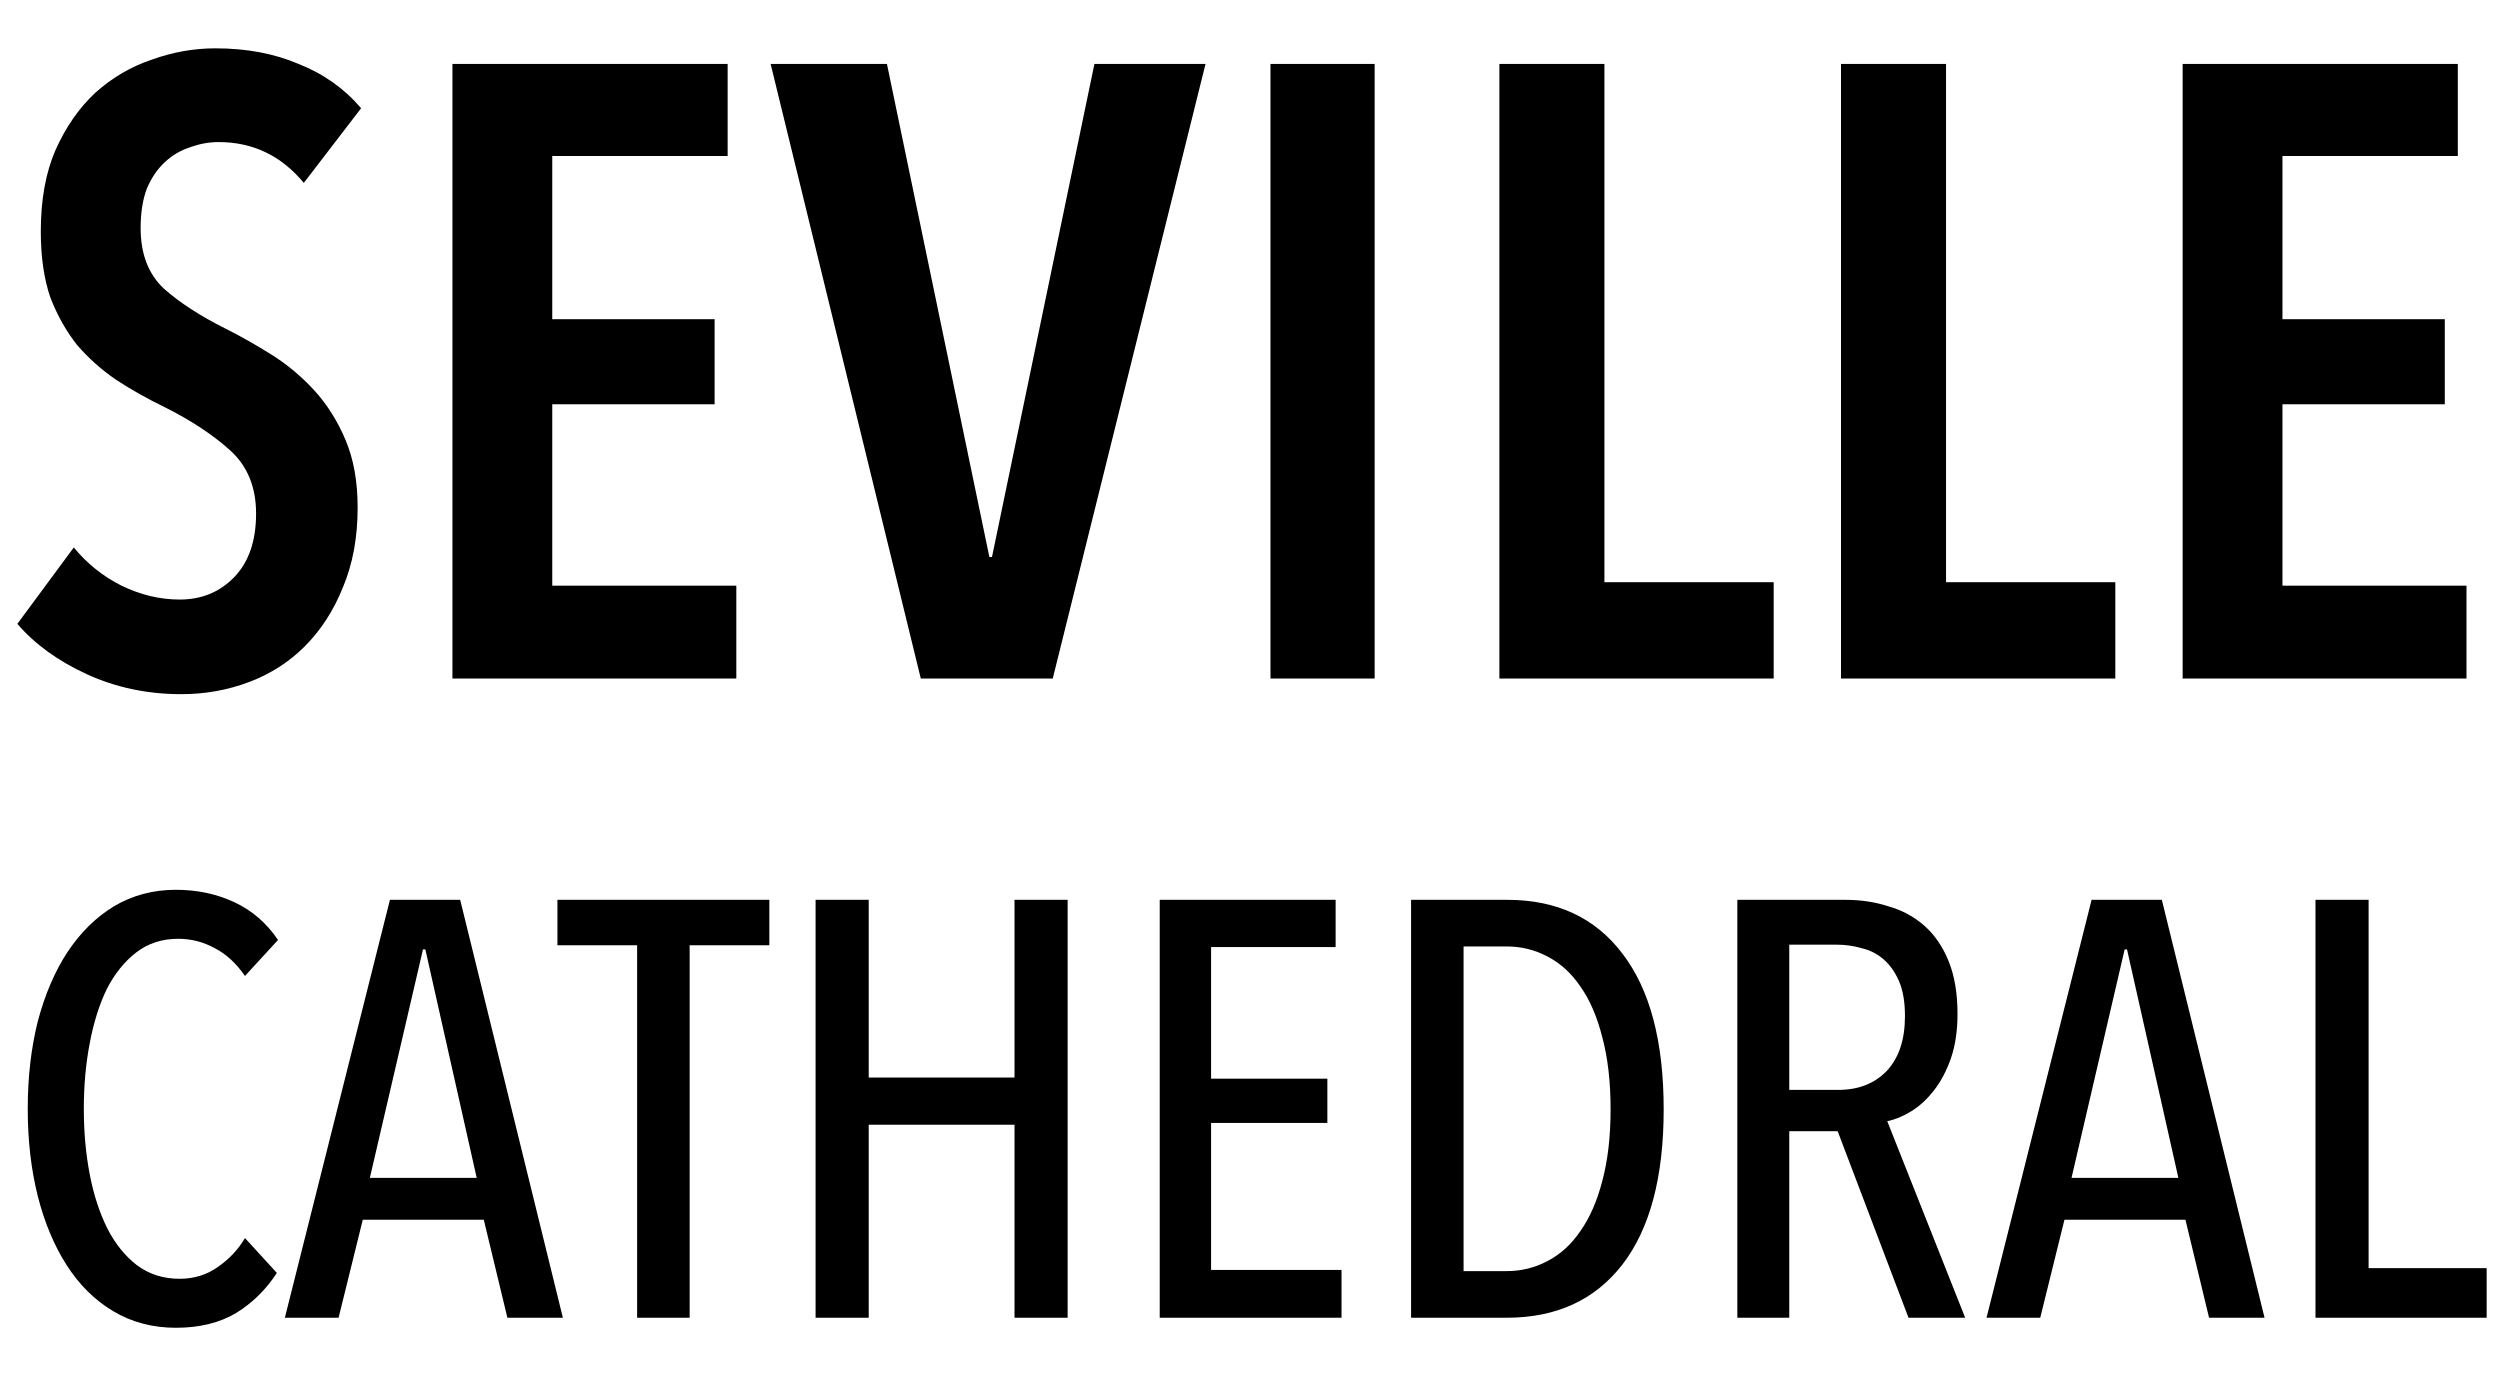 <?xml version="1.0" encoding="utf-8"?>
<svg xmlns="http://www.w3.org/2000/svg" width="72" height="40" viewBox="0 0 72 40" fill="none">
<g clip-path="url(#clip0_2249_1495)">
<path d="M8.75 5.267C8.1 4.484 7.283 4.092 6.3 4.092C6.017 4.092 5.742 4.142 5.475 4.242C5.208 4.325 4.967 4.467 4.75 4.667C4.533 4.867 4.358 5.125 4.225 5.442C4.108 5.759 4.05 6.134 4.05 6.567C4.05 7.317 4.275 7.9 4.725 8.317C5.175 8.717 5.767 9.1 6.5 9.467C6.933 9.684 7.375 9.934 7.825 10.217C8.275 10.5 8.683 10.842 9.05 11.242C9.417 11.642 9.717 12.117 9.95 12.667C10.183 13.217 10.3 13.867 10.3 14.617C10.3 15.483 10.158 16.25 9.875 16.917C9.608 17.584 9.242 18.15 8.775 18.617C8.325 19.067 7.792 19.409 7.175 19.642C6.558 19.875 5.908 19.992 5.225 19.992C4.242 19.992 3.333 19.8 2.5 19.417C1.667 19.034 1 18.55 0.5 17.967L2.125 15.767C2.508 16.233 2.967 16.6 3.5 16.867C4.05 17.134 4.608 17.267 5.175 17.267C5.808 17.267 6.333 17.05 6.75 16.617C7.167 16.183 7.375 15.575 7.375 14.792C7.375 14.025 7.125 13.417 6.625 12.967C6.125 12.517 5.492 12.1 4.725 11.717C4.242 11.483 3.783 11.225 3.35 10.942C2.933 10.659 2.558 10.325 2.225 9.942C1.908 9.542 1.65 9.084 1.45 8.567C1.267 8.034 1.175 7.4 1.175 6.667C1.175 5.75 1.317 4.967 1.6 4.317C1.9 3.65 2.283 3.1 2.75 2.667C3.233 2.234 3.775 1.917 4.375 1.717C4.975 1.5 5.583 1.392 6.2 1.392C7.1 1.392 7.9 1.542 8.6 1.842C9.317 2.125 9.917 2.55 10.4 3.117L8.75 5.267ZM13.03 19.542V1.842H20.956V4.492H15.905V9.192H20.581V11.642H15.905V16.867H21.206V19.542H13.03ZM30.319 19.542H26.519L22.194 1.842H25.544L28.494 16.042H28.569L31.519 1.842H34.719L30.319 19.542ZM36.59 19.542V1.842H39.59V19.542H36.59ZM43.182 19.542V1.842H46.207V16.767H51.082V19.542H43.182ZM53.021 19.542V1.842H56.046V16.767H60.921V19.542H53.021ZM62.86 19.542V1.842H70.785V4.492H65.735V9.192H70.41V11.642H65.735V16.867H71.035V19.542H62.86Z" fill="black"/>
<path d="M7.973 36.659C7.667 37.135 7.276 37.52 6.8 37.815C6.324 38.098 5.746 38.24 5.066 38.24C4.397 38.24 3.797 38.081 3.264 37.764C2.731 37.447 2.284 37.005 1.921 36.438C1.558 35.871 1.281 35.208 1.088 34.449C0.895 33.678 0.799 32.84 0.799 31.933C0.799 31.026 0.895 30.188 1.088 29.417C1.292 28.646 1.575 27.983 1.938 27.428C2.312 26.861 2.76 26.419 3.281 26.102C3.814 25.785 4.409 25.626 5.066 25.626C5.678 25.626 6.239 25.745 6.749 25.983C7.259 26.221 7.678 26.584 8.007 27.071L7.055 28.108C6.806 27.745 6.517 27.479 6.188 27.309C5.859 27.128 5.508 27.037 5.134 27.037C4.669 27.037 4.267 27.167 3.927 27.428C3.587 27.689 3.304 28.04 3.077 28.482C2.862 28.924 2.697 29.445 2.584 30.046C2.471 30.635 2.414 31.264 2.414 31.933C2.414 32.602 2.471 33.231 2.584 33.82C2.697 34.409 2.867 34.931 3.094 35.384C3.321 35.826 3.604 36.177 3.944 36.438C4.295 36.699 4.703 36.829 5.168 36.829C5.587 36.829 5.956 36.716 6.273 36.489C6.602 36.262 6.862 35.985 7.055 35.656L7.973 36.659ZM14.613 37.951L13.933 35.129H10.448L9.751 37.951H8.204L11.23 25.915H13.253L16.211 37.951H14.613ZM12.25 27.343H12.182L10.652 33.922H13.729L12.25 27.343ZM19.862 27.224V37.951H18.349V27.224H16.054V25.915H22.157V27.224H19.862ZM29.218 37.951V32.392H25.019V37.951H23.489V25.915H25.019V31.032H29.218V25.915H30.748V37.951H29.218ZM33.4 37.951V25.915H38.466V27.275H34.879V31.066H38.228V32.341H34.879V36.574H38.636V37.951H33.4ZM47.914 31.95C47.914 33.899 47.518 35.39 46.724 36.421C45.931 37.441 44.821 37.951 43.392 37.951H40.639V25.915H43.41C44.837 25.915 45.943 26.431 46.724 27.462C47.518 28.493 47.914 29.989 47.914 31.95ZM46.385 31.95C46.385 31.157 46.305 30.465 46.147 29.876C45.999 29.287 45.789 28.799 45.517 28.414C45.257 28.029 44.94 27.74 44.566 27.547C44.203 27.354 43.812 27.258 43.392 27.258H42.151V36.608H43.392C43.812 36.608 44.203 36.512 44.566 36.319C44.94 36.126 45.257 35.837 45.517 35.452C45.789 35.067 45.999 34.585 46.147 34.007C46.305 33.418 46.385 32.732 46.385 31.95ZM54.965 37.951L52.925 32.579H51.531V37.951H50.035V25.915H53.146C53.588 25.915 54.002 25.977 54.387 26.102C54.784 26.215 55.129 26.402 55.424 26.663C55.719 26.924 55.951 27.264 56.121 27.683C56.291 28.102 56.376 28.607 56.376 29.196C56.376 29.683 56.314 30.108 56.189 30.471C56.064 30.834 55.9 31.145 55.696 31.406C55.503 31.655 55.288 31.854 55.05 32.001C54.812 32.148 54.58 32.245 54.353 32.29L56.597 37.951H54.965ZM54.863 29.264C54.863 28.856 54.806 28.522 54.693 28.261C54.58 28 54.432 27.791 54.251 27.632C54.07 27.473 53.86 27.366 53.622 27.309C53.384 27.241 53.146 27.207 52.908 27.207H51.531V31.389H52.942C53.52 31.389 53.985 31.208 54.336 30.845C54.687 30.471 54.863 29.944 54.863 29.264ZM63.621 37.951L62.941 35.129H59.456L58.759 37.951H57.212L60.238 25.915H62.261L65.219 37.951H63.621ZM61.258 27.343H61.19L59.66 33.922H62.737L61.258 27.343ZM66.686 37.951V25.915H68.216V36.523H71.616V37.951H66.686Z" fill="black"/>
</g>
<defs>
<clipPath id="clip0_2249_1495">
<rect width="72" height="40" fill="white"/>
</clipPath>
</defs>
</svg>